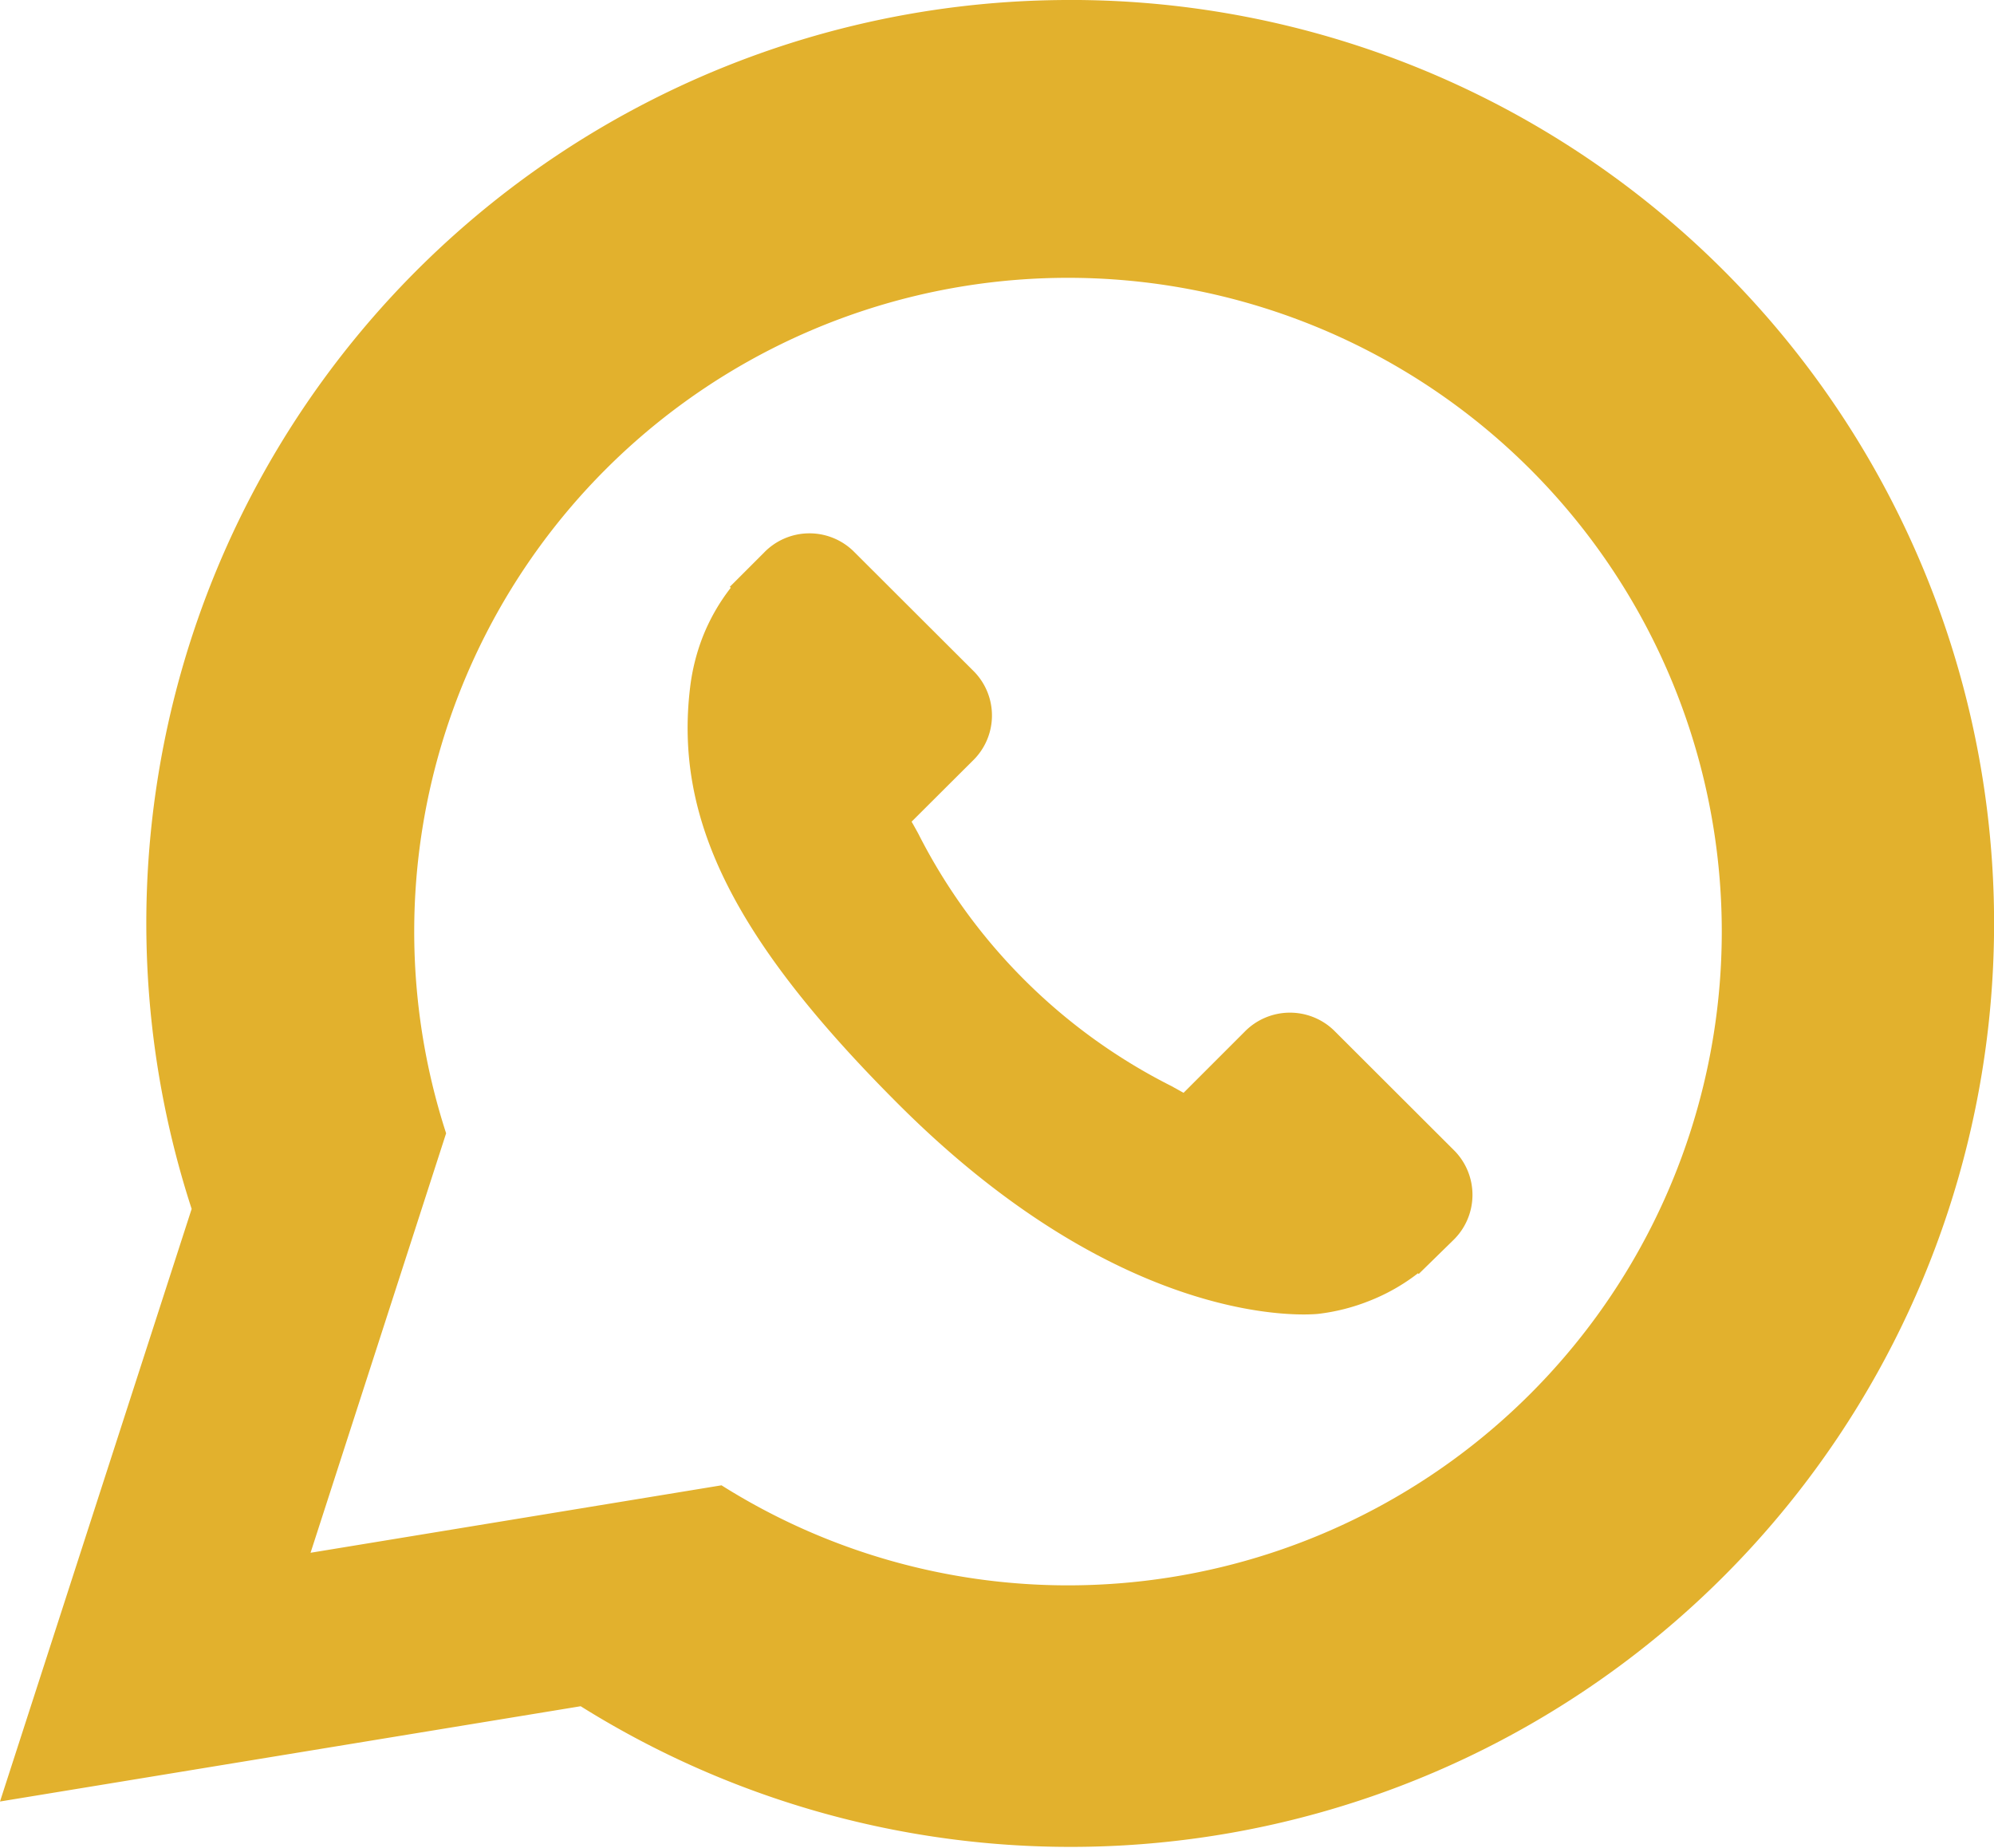 <svg id="w" xmlns="http://www.w3.org/2000/svg" width="52.322" height="48.482" viewBox="0 0 52.322 48.482">
  <path id="Path_5" data-name="Path 5" d="M145.79,195.836a24.224,24.224,0,0,0-23.052,31.722l-5.029,15.55,15.237-2.5a24.232,24.232,0,1,0,12.844-44.773Zm-.059,41.6a17.047,17.047,0,0,1-9.09-2.625l-10.783,1.77,3.557-11.007a17.155,17.155,0,1,1,16.316,11.862Z" transform="translate(-117.709 -195.836)" fill="#e2b12d"/>
  <path id="Path_6" data-name="Path 6" d="M142.654,215.073a1.663,1.663,0,0,0-2.339.045l-1.6,1.6-.316-.176a15.022,15.022,0,0,1-6.648-6.632c-.059-.106-.115-.21-.172-.307l1.075-1.072.53-.528a1.649,1.649,0,0,0,.041-2.332l-3.18-3.174a1.658,1.658,0,0,0-2.336.043l-.9.9.025.025a5.2,5.2,0,0,0-.74,1.3,5.438,5.438,0,0,0-.327,1.318c-.42,3.474,1.172,6.648,5.488,10.955,5.968,5.953,10.779,5.5,10.986,5.481a5.258,5.258,0,0,0,1.325-.332,5.15,5.15,0,0,0,1.3-.734l.02.018.907-.887a1.655,1.655,0,0,0,.043-2.334Z" transform="translate(-107.659 -188.042)" fill="#e2b12d"/>
</svg>
